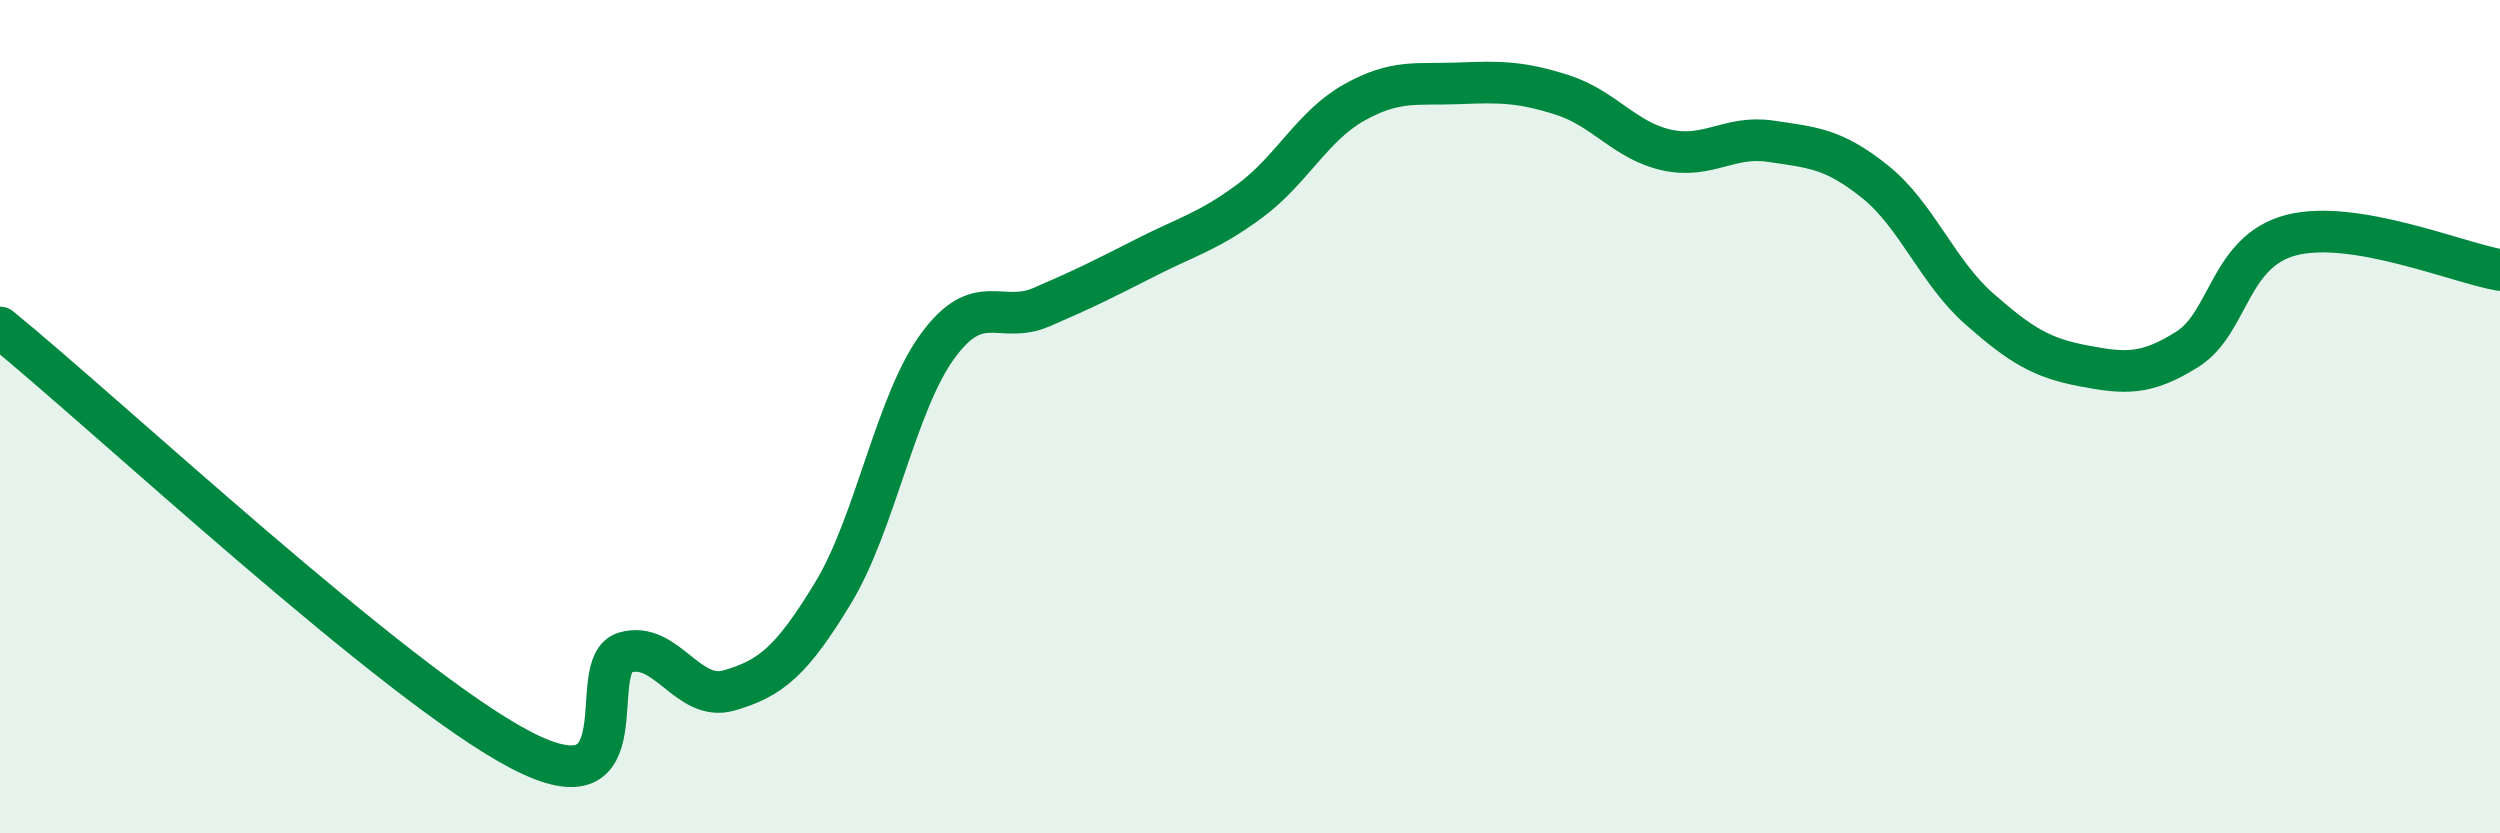 
    <svg width="60" height="20" viewBox="0 0 60 20" xmlns="http://www.w3.org/2000/svg">
      <path
        d="M 0,7.86 C 2.5,9.89 9.5,16.44 12.5,18 C 15.5,19.56 14,15.95 15,15.66 C 16,15.37 16.5,16.86 17.5,16.57 C 18.5,16.28 19,15.87 20,14.22 C 21,12.57 21.5,9.68 22.5,8.31 C 23.5,6.94 24,7.8 25,7.37 C 26,6.94 26.5,6.69 27.5,6.18 C 28.5,5.67 29,5.56 30,4.82 C 31,4.08 31.5,3.02 32.5,2.46 C 33.5,1.9 34,2.04 35,2 C 36,1.96 36.5,1.96 37.5,2.28 C 38.5,2.6 39,3.38 40,3.6 C 41,3.82 41.5,3.24 42.5,3.39 C 43.5,3.54 44,3.56 45,4.36 C 46,5.16 46.5,6.53 47.5,7.41 C 48.5,8.29 49,8.59 50,8.78 C 51,8.97 51.5,9.01 52.5,8.38 C 53.5,7.75 53.5,6.02 55,5.64 C 56.5,5.26 59,6.31 60,6.48L60 20L0 20Z"
        fill="#008740"
        opacity="0.1"
        stroke-linecap="round"
        stroke-linejoin="round"
      />
      <path
        d="M 0,7.86 C 2.5,9.89 9.5,16.44 12.5,18 C 15.5,19.56 14,15.95 15,15.66 C 16,15.37 16.5,16.86 17.5,16.57 C 18.5,16.28 19,15.87 20,14.22 C 21,12.57 21.5,9.68 22.5,8.31 C 23.5,6.94 24,7.8 25,7.37 C 26,6.94 26.5,6.69 27.5,6.18 C 28.5,5.67 29,5.56 30,4.82 C 31,4.08 31.5,3.02 32.5,2.46 C 33.5,1.9 34,2.04 35,2 C 36,1.96 36.5,1.96 37.5,2.28 C 38.5,2.6 39,3.38 40,3.6 C 41,3.82 41.5,3.24 42.5,3.39 C 43.5,3.54 44,3.56 45,4.36 C 46,5.16 46.5,6.53 47.5,7.41 C 48.5,8.29 49,8.59 50,8.78 C 51,8.97 51.5,9.01 52.5,8.38 C 53.5,7.75 53.5,6.02 55,5.64 C 56.5,5.26 59,6.31 60,6.48"
        stroke="#008740"
        stroke-width="1"
        fill="none"
        stroke-linecap="round"
        stroke-linejoin="round"
      />
    </svg>
  